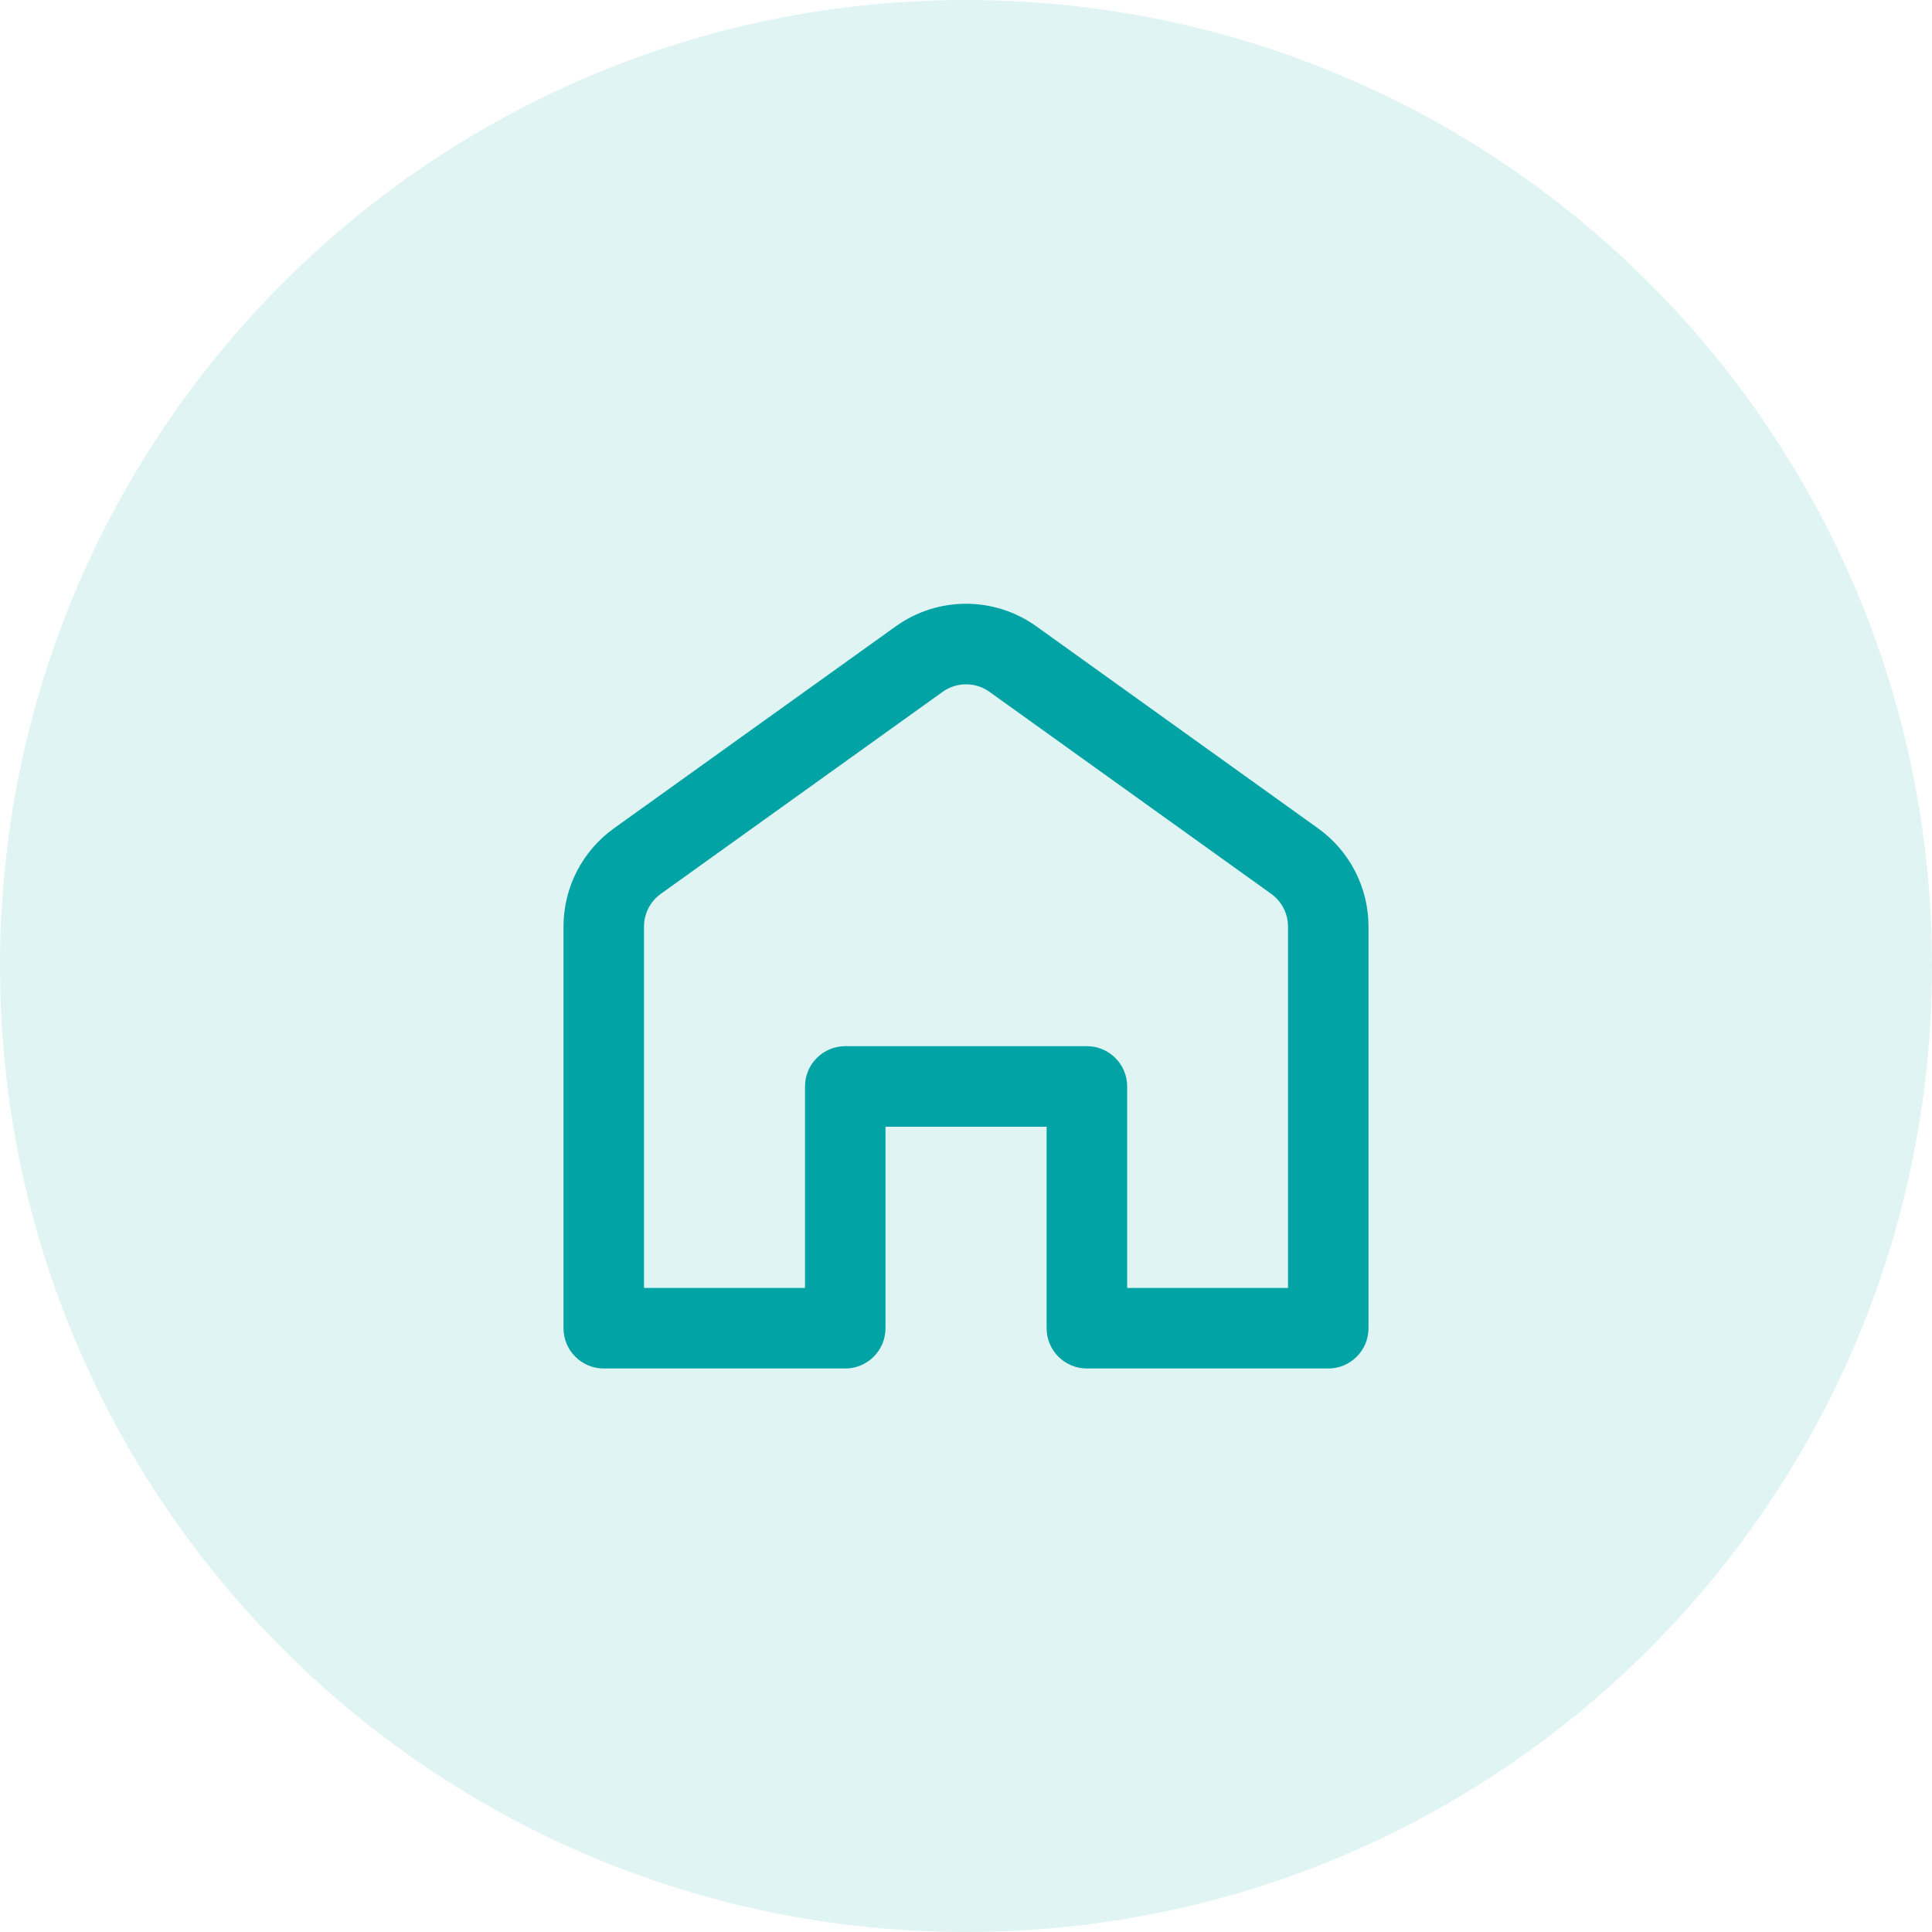 <svg width="48" height="48" viewBox="0 0 48 48" fill="none" xmlns="http://www.w3.org/2000/svg">
<path opacity="0.12" d="M0 24C0 10.745 10.745 0 24 0C37.255 0 48 10.745 48 24C48 37.255 37.255 48 24 48C10.745 48 0 37.255 0 24Z" fill="#02A3A4"/>
<path fill-rule="evenodd" clip-rule="evenodd" d="M22 32.999V27.993H26.003V32.999C26.003 33.552 26.451 34 27.004 34H33C33.552 34 34 33.552 34 32.999V23.02C34 22.052 33.534 21.144 32.747 20.58L25.749 15.562C24.705 14.813 23.299 14.813 22.254 15.562L15.253 20.58C14.466 21.144 14 22.052 14 23.02V32.999C14 33.552 14.448 34 15 34H21C21.552 34 22 33.552 22 32.999ZM31.582 22.207C31.844 22.395 32 22.698 32 23.02V31.999H28.004V26.992C28.004 26.44 27.556 25.992 27.004 25.992H21C20.448 25.992 20 26.44 20 26.992V31.999H16V23.02C16 22.698 16.156 22.395 16.418 22.207L23.419 17.189C23.767 16.939 24.236 16.939 24.584 17.189L31.582 22.207Z" fill="#02A3A4"/>
</svg>
